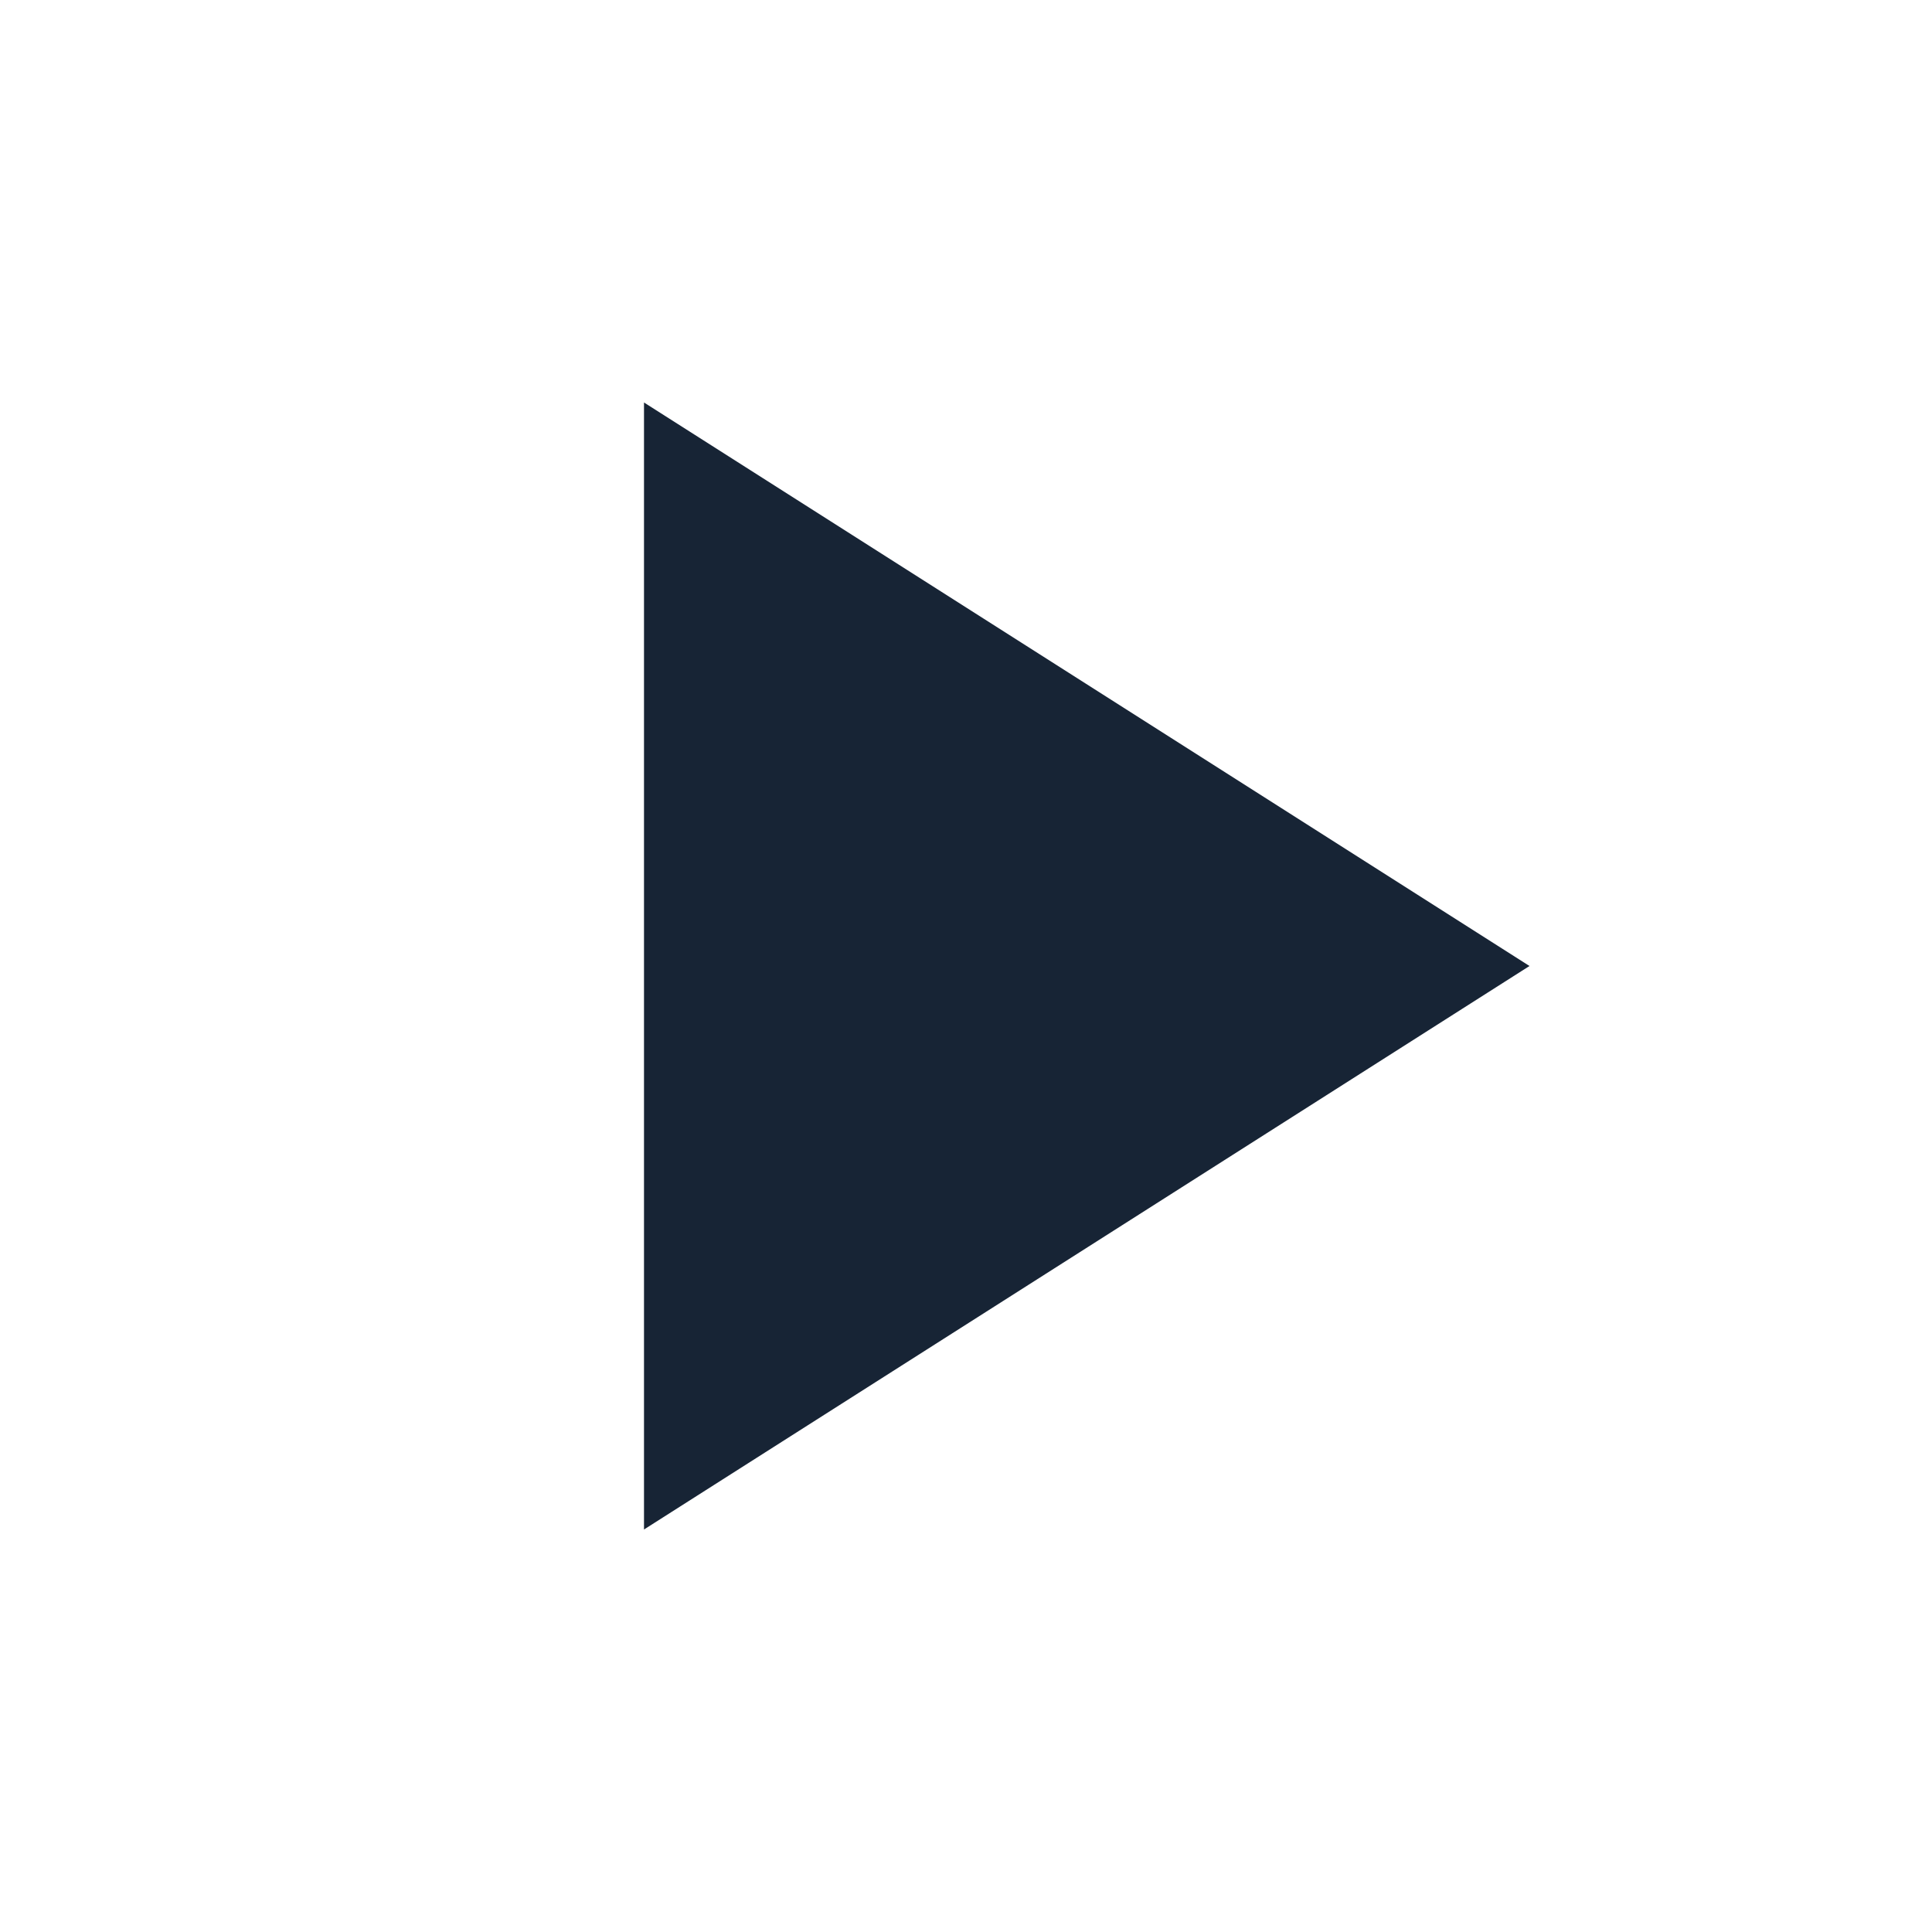 <svg xmlns="http://www.w3.org/2000/svg" width="24" height="24" fill="none" xmlns:v="https://vecta.io/nano"><g clip-path="url(#A)"><path d="M8 5v14l11-7L8 5z" fill="#172435"/></g><defs><clipPath id="A"><path fill="#fff" d="M0 0h24v24H0z"/></clipPath></defs></svg>